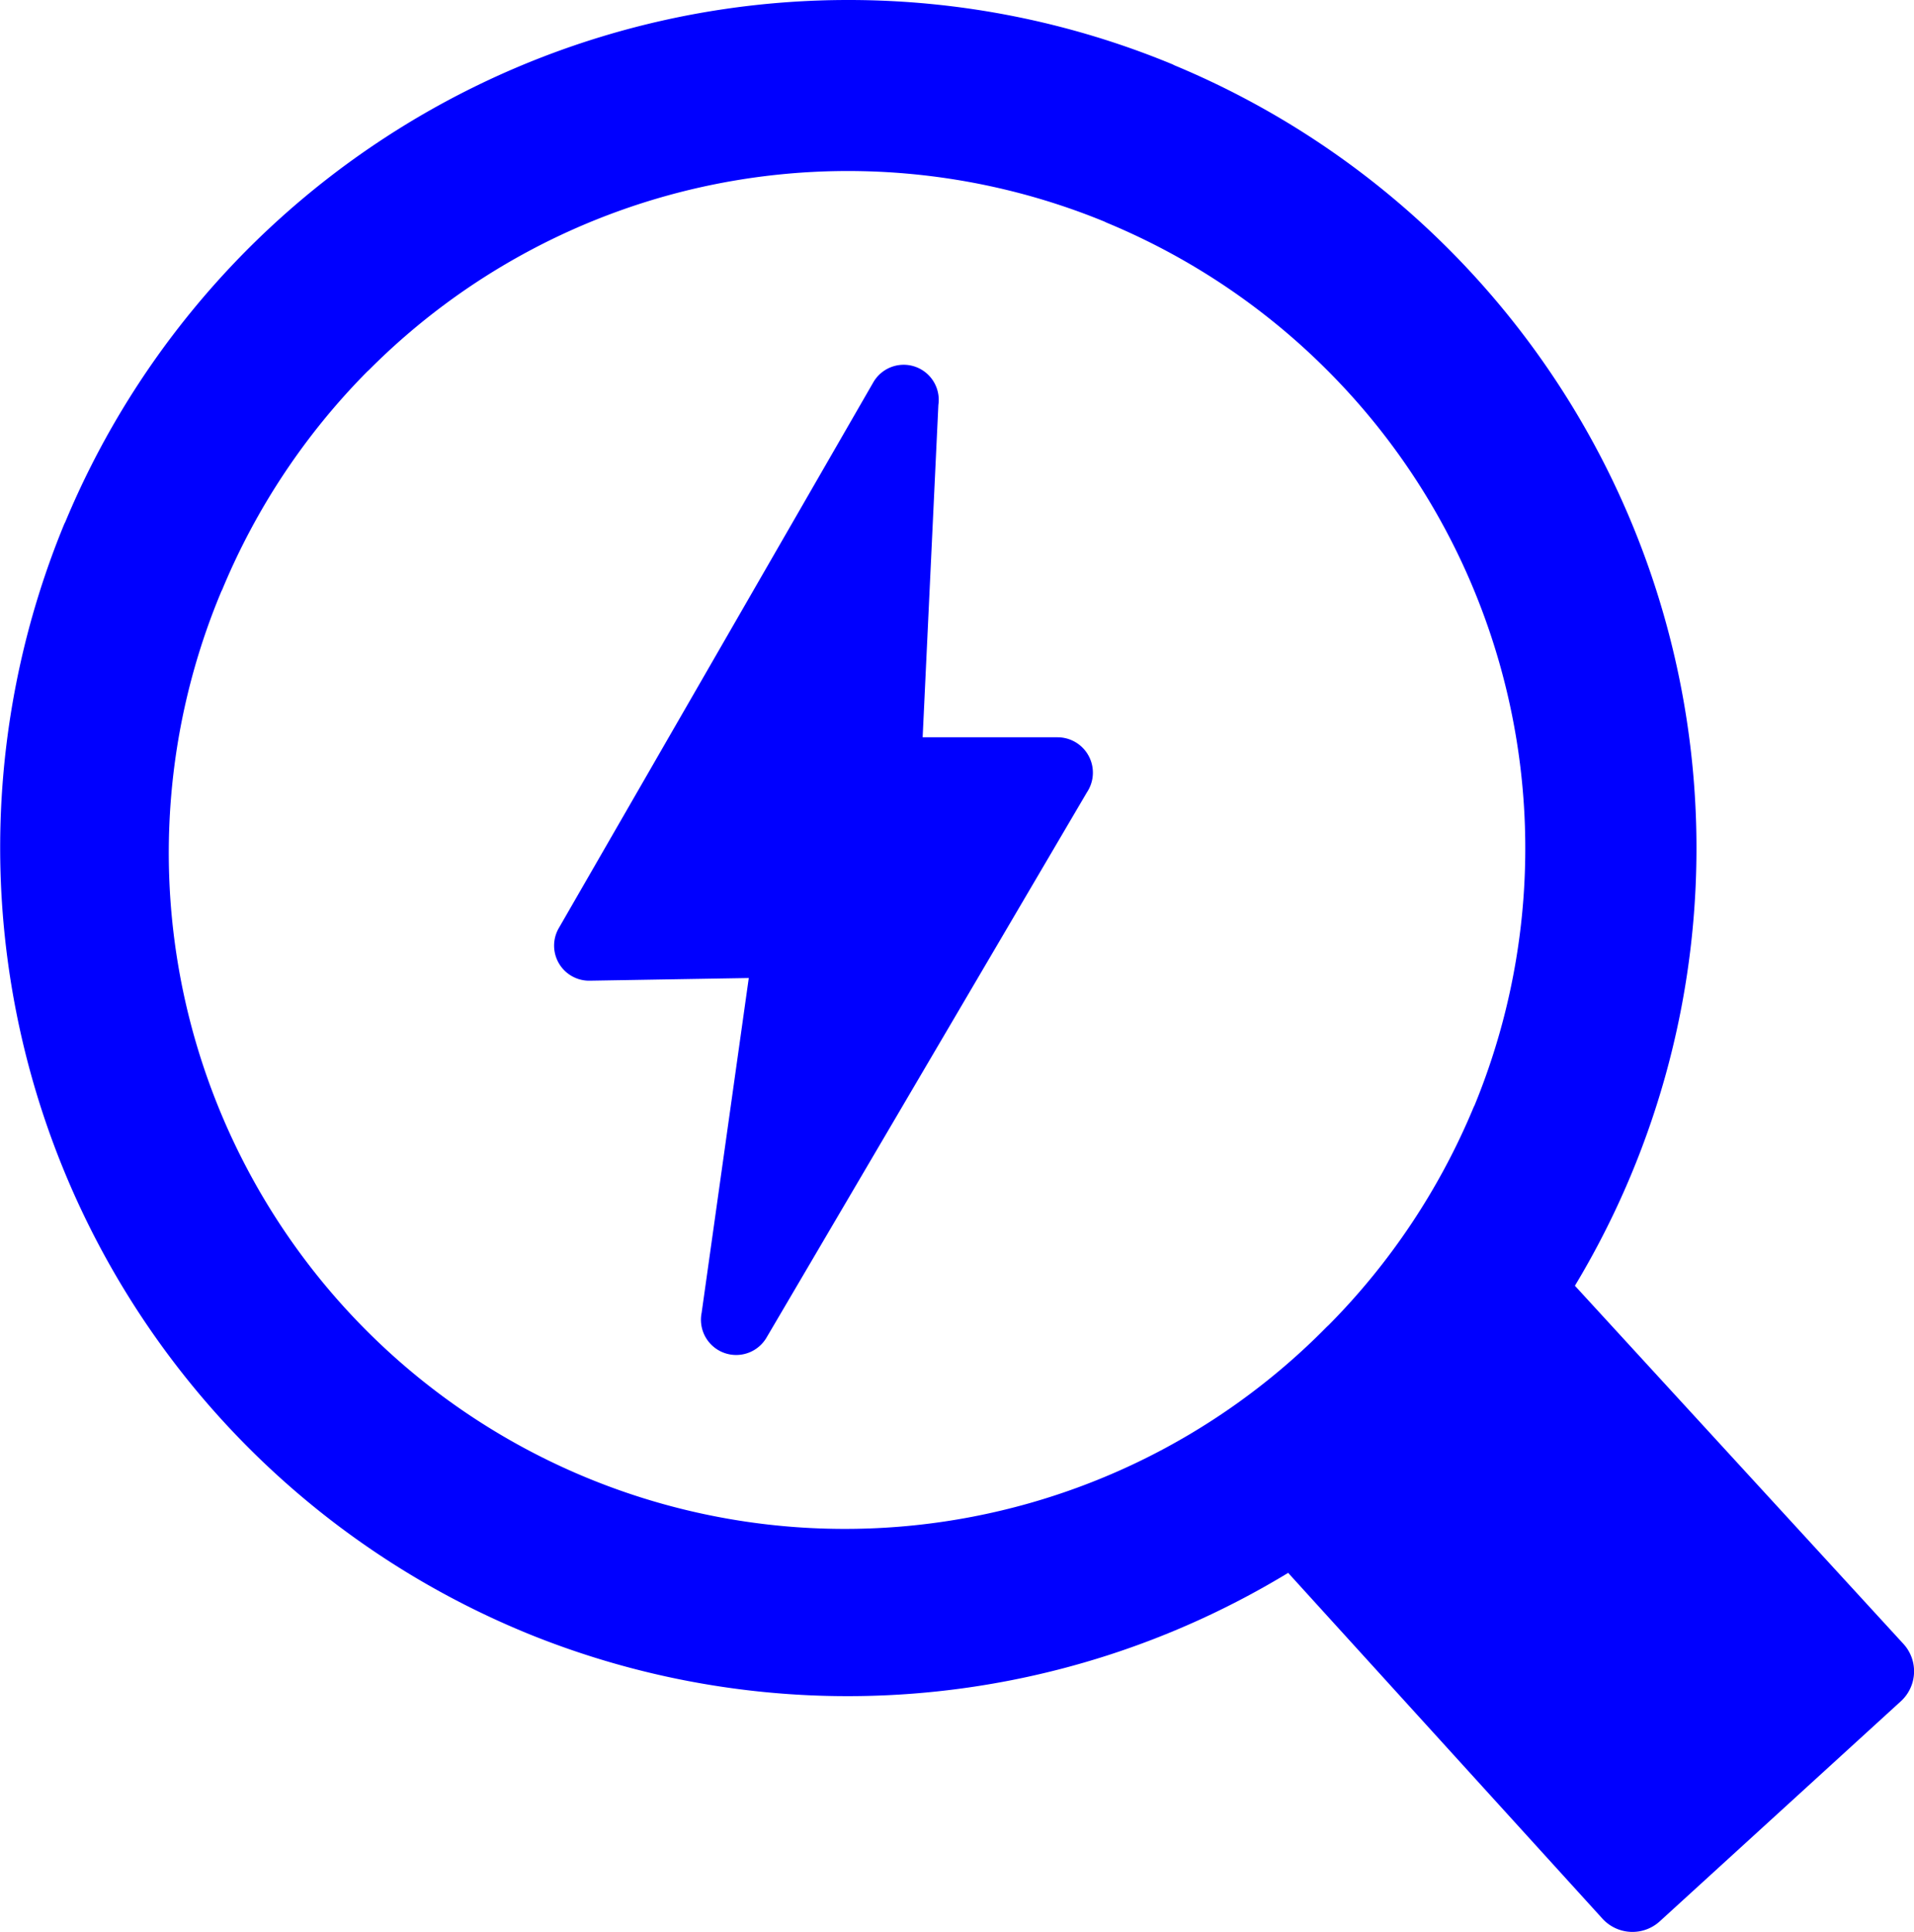<svg id="Layer_1" data-name="Layer 1" xmlns="http://www.w3.org/2000/svg" viewBox="0 0 121.75 122.88"><path fill="blue" d="M54,0A53.88,53.88,0,0,1,74.58,4.09l.14.07a53.93,53.93,0,0,1,25.46,77.61l20.89,22.77a2.58,2.58,0,0,1-.15,3.65l-15.34,14a2.58,2.58,0,0,1-3.64-.16l-20-22a54,54,0,0,1-48.64,3.75l-.14-.06A54,54,0,0,1,4.09,33.32l.07-.14A53.95,53.95,0,0,1,54,0Zm4.73,46.89h8.55a2.25,2.25,0,0,1,1.86,3.5L48.74,85.1a2.24,2.24,0,0,1-4.11-1.6l3-21.3-10.13.17A2.23,2.23,0,0,1,35.56,59l20-34.7a2.23,2.23,0,0,1,4.13,1.45l-1,21.14ZM84.39,23.51a43.17,43.17,0,0,0-14-9.35l-.12-.06a43,43,0,0,0-46.78,9.41l-.14.13a43.25,43.25,0,0,0-9.21,13.85l-.06.12A43,43,0,0,0,84.39,84.39l.14-.13a43.25,43.25,0,0,0,9.21-13.85l.06-.12a43,43,0,0,0-9.41-46.78Z"/></svg>